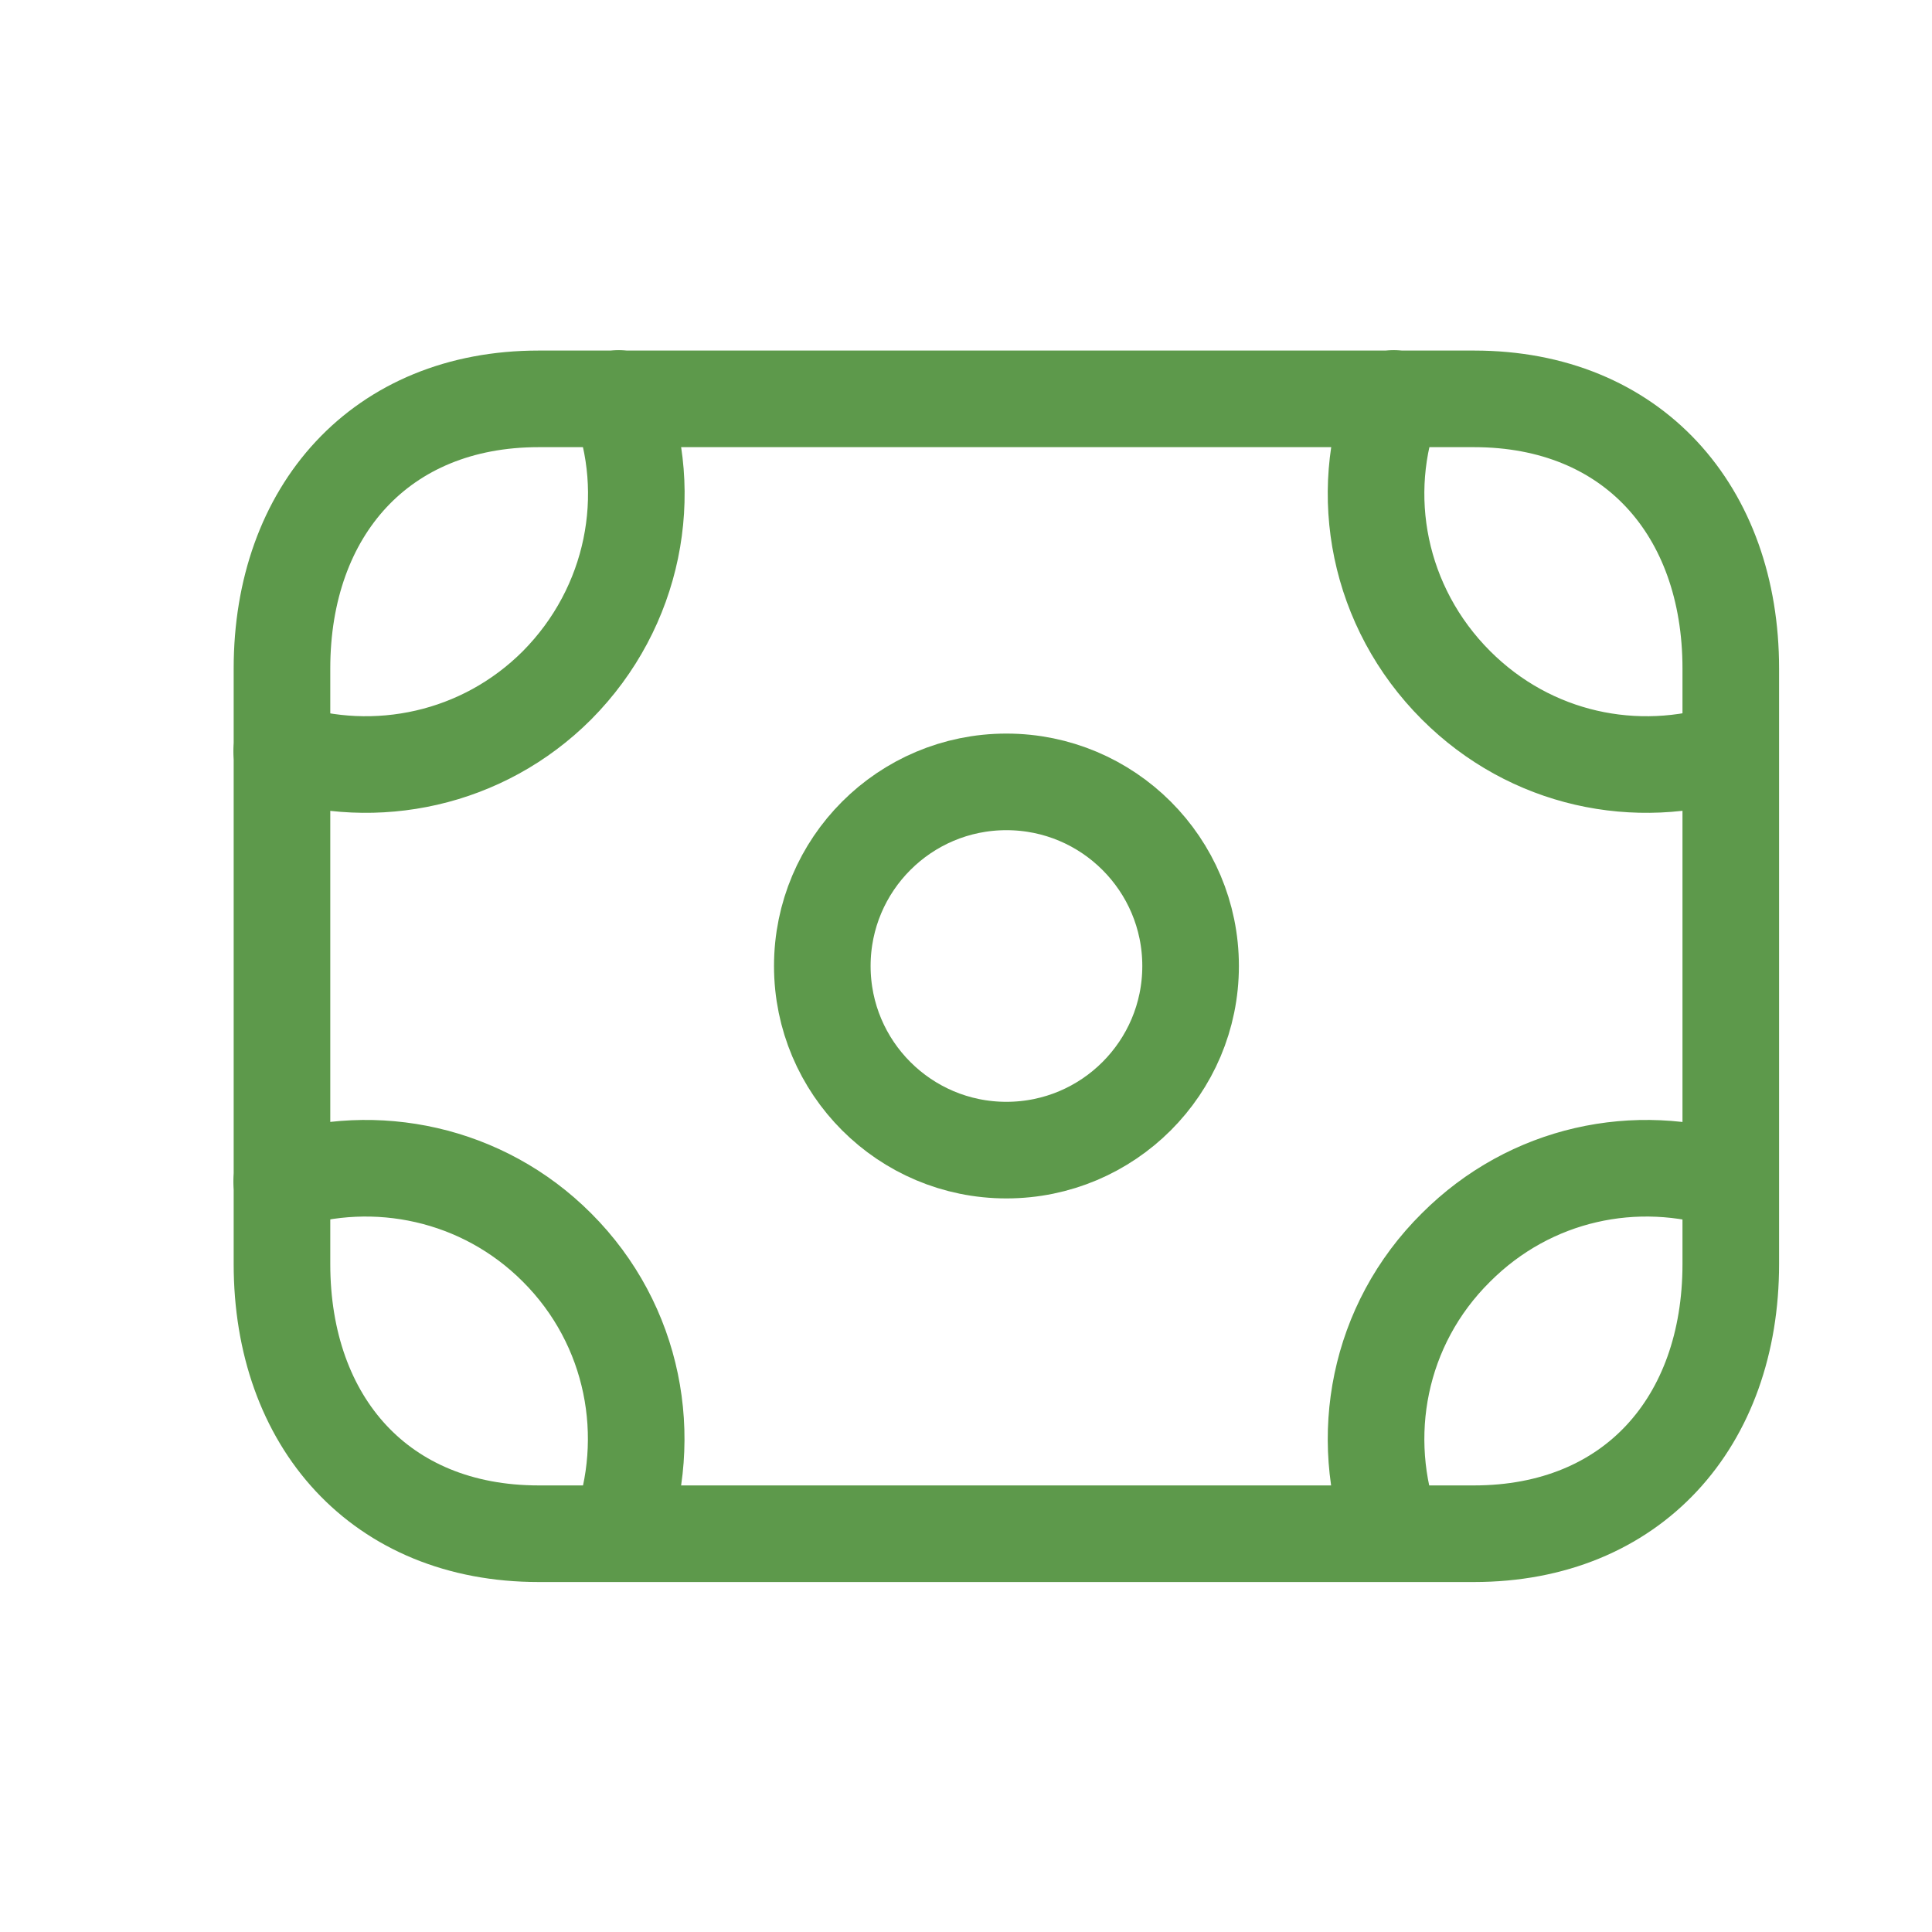 <?xml version="1.0" encoding="UTF-8"?> <svg xmlns="http://www.w3.org/2000/svg" width="40" height="40" viewBox="0 0 40 40" fill="none"><path d="M11.151 8.258H30.519C33.795 8.258 35.834 10.57 35.834 13.841V26.17C35.834 29.443 33.795 31.754 30.518 31.754H11.151C7.875 31.754 5.838 29.443 5.838 26.17V13.841C5.838 10.57 7.885 8.258 11.151 8.258Z" stroke="#5D994B" stroke-width="2" stroke-linecap="round" stroke-linejoin="round"></path><path d="M28.839 31.752C28.104 29.757 28.524 27.432 30.144 25.828C31.688 24.282 33.879 23.833 35.828 24.462" stroke="#5D994B" stroke-width="2" stroke-linecap="round" stroke-linejoin="round"></path><path d="M5.833 24.462C7.768 23.833 9.988 24.282 11.532 25.828C13.137 27.432 13.557 29.757 12.822 31.752" stroke="#5D994B" stroke-width="2" stroke-linecap="round" stroke-linejoin="round"></path><path d="M12.808 8.25C13.573 10.23 13.137 12.57 11.533 14.188C9.988 15.734 7.77 16.183 5.833 15.554" stroke="#5D994B" stroke-width="2" stroke-linecap="round" stroke-linejoin="round"></path><path d="M28.856 8.25C28.09 10.23 28.527 12.57 30.145 14.188C31.691 15.734 33.88 16.183 35.831 15.554" stroke="#5D994B" stroke-width="2" stroke-linecap="round" stroke-linejoin="round"></path><path fill-rule="evenodd" clip-rule="evenodd" d="M24.65 20C24.65 17.895 22.942 16.188 20.837 16.188C18.732 16.188 17.025 17.895 17.025 20C17.025 22.105 18.732 23.812 20.837 23.812C22.942 23.812 24.65 22.105 24.65 20Z" stroke="#5D994B" stroke-width="2" stroke-linecap="round" stroke-linejoin="round"></path></svg> 